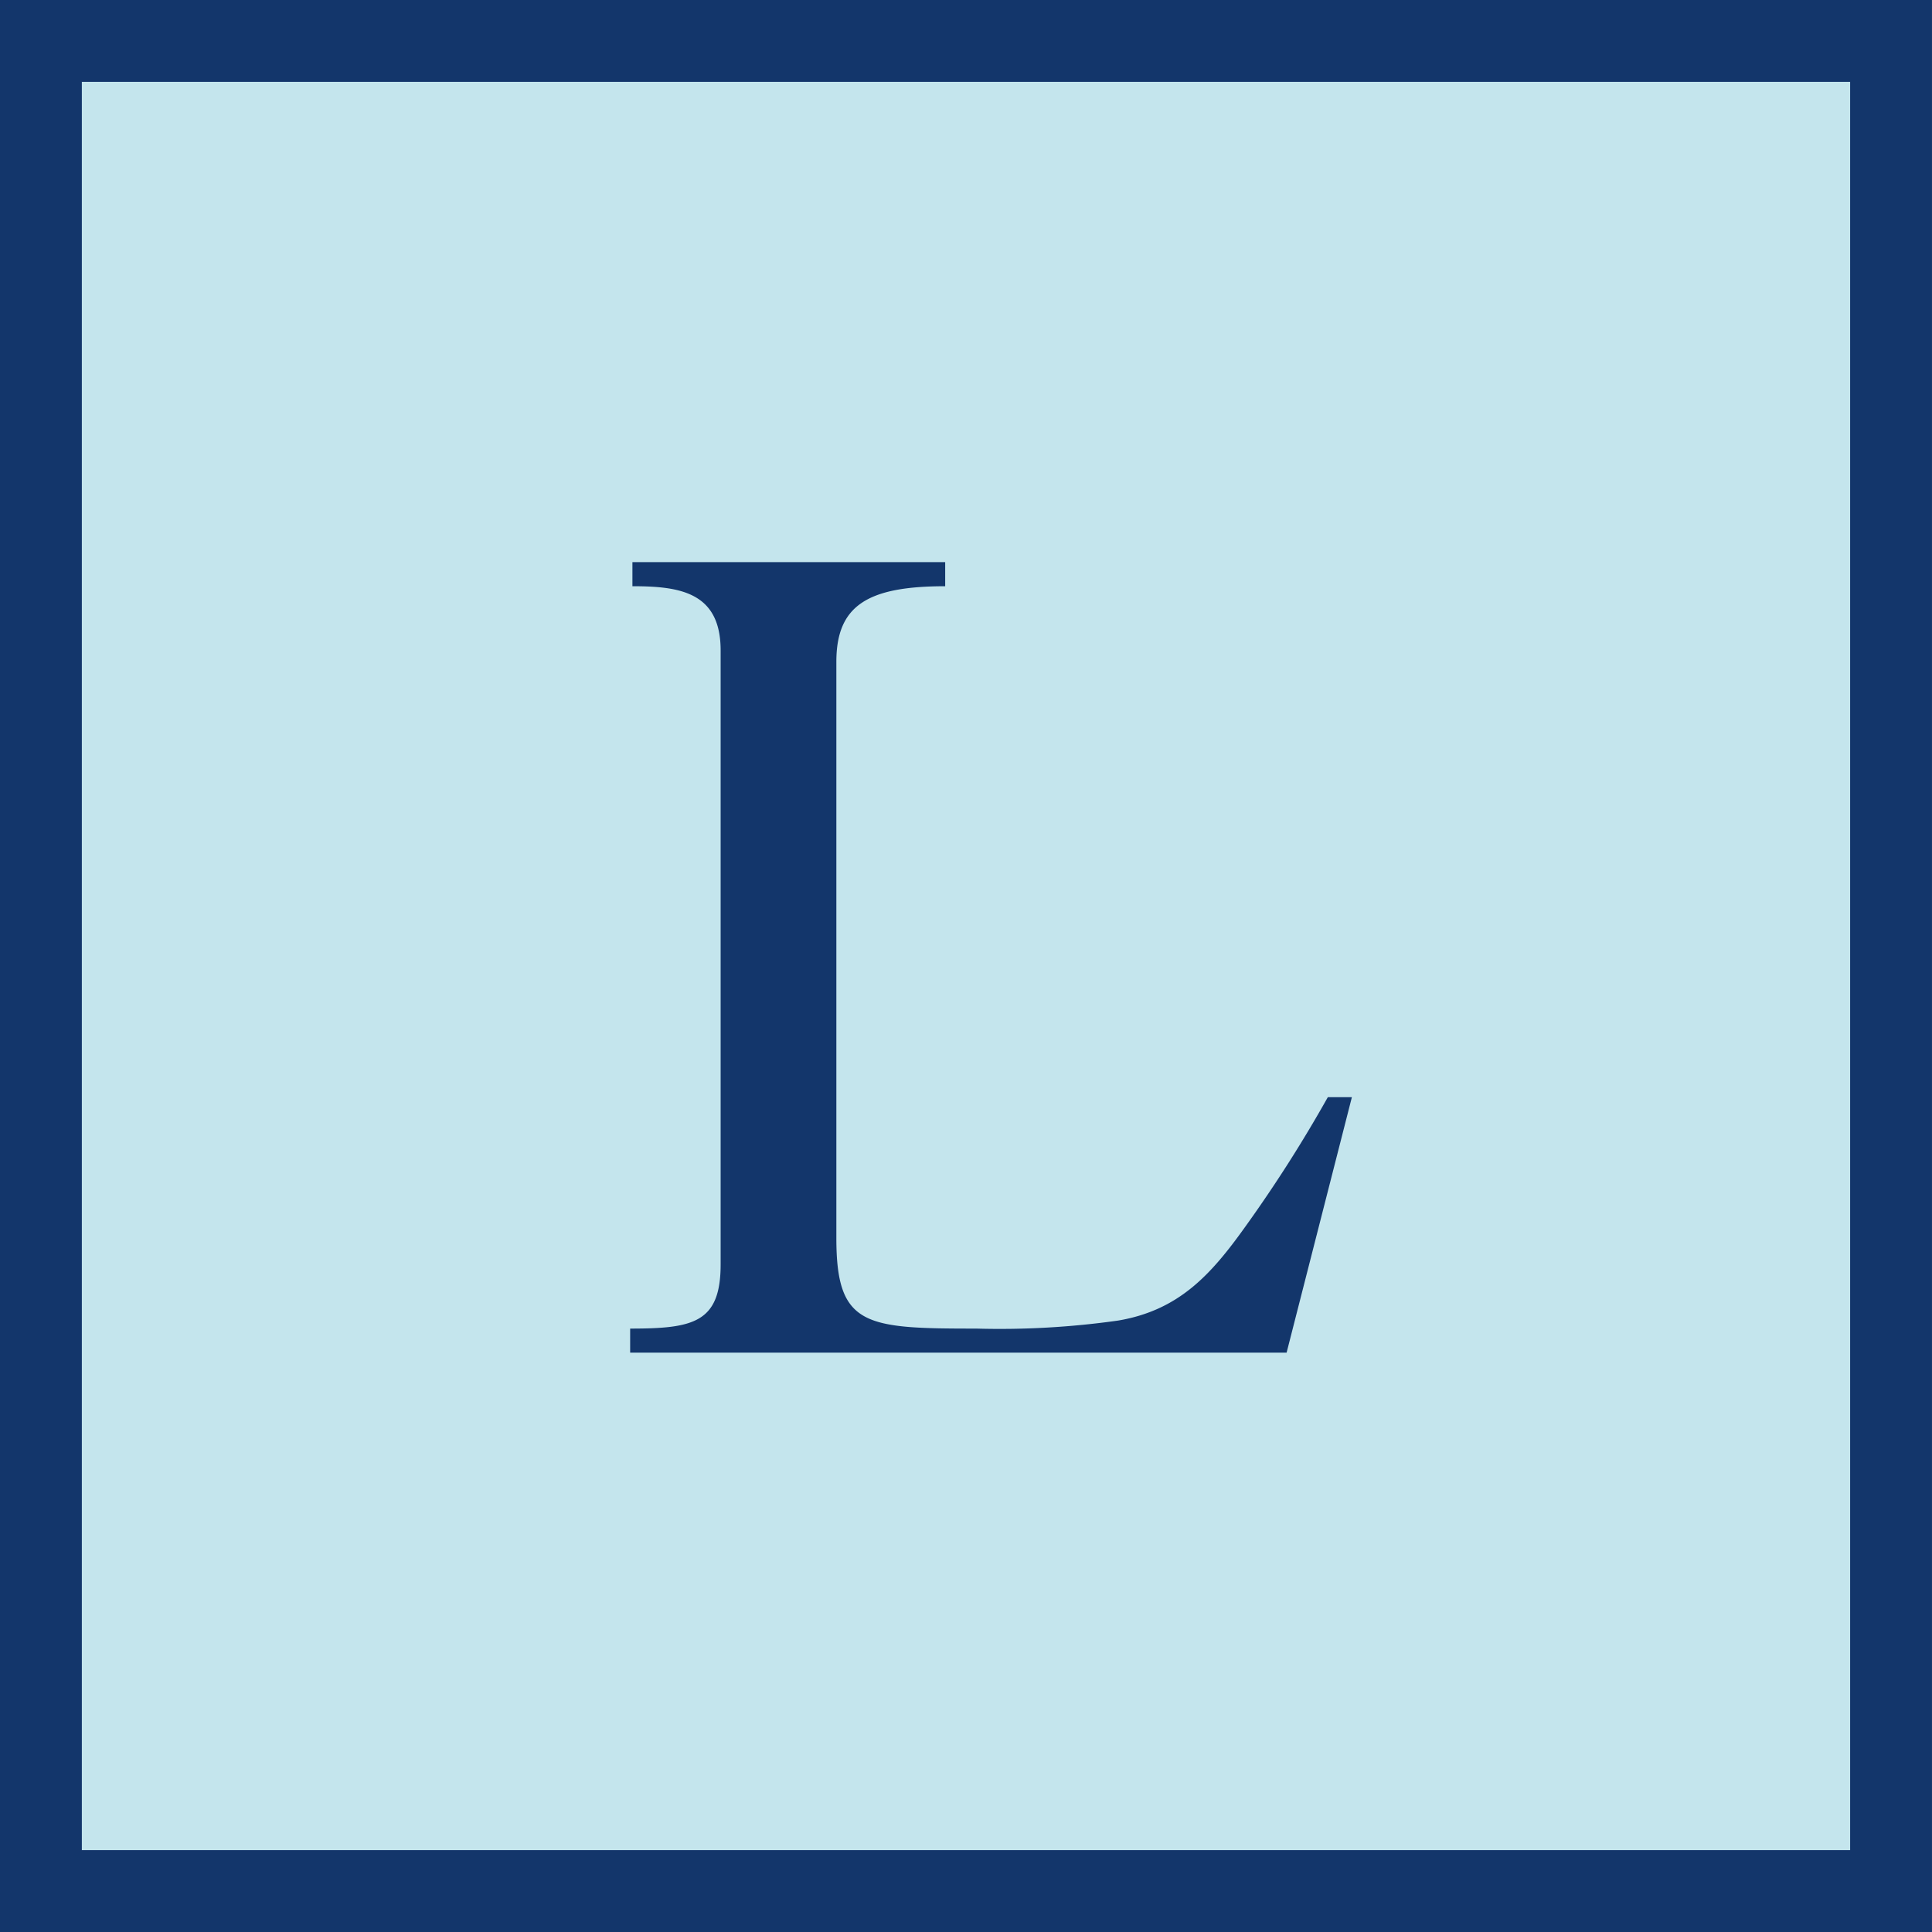 <svg xmlns="http://www.w3.org/2000/svg" width="64.743" height="64.743"><path fill="#c4e5ed" stroke="#13366b" stroke-miterlimit="10" stroke-width="2.743" d="M0 0h62v62H0z" data-name="長方形 72" style="isolation:isolate" transform="translate(1.371 1.371)"/><path fill="#13366b" d="M21.117 45.329v-.807c2.111 0 3.032-.191 3.032-2.149V21.794c0-1.958-1.382-2.149-2.956-2.149v-.807h10.481v.807c-2.611 0-3.647.652-3.647 2.534V41.49c0 2.956.96 3.032 4.684 3.032a28.263 28.263 0 0 0 4.76-.269c2.035-.345 3.11-1.535 4.261-3.147a46.27 46.27 0 0 0 2.765-4.339h.806l-2.188 8.562Z" data-name="パス 1799"/></svg>
